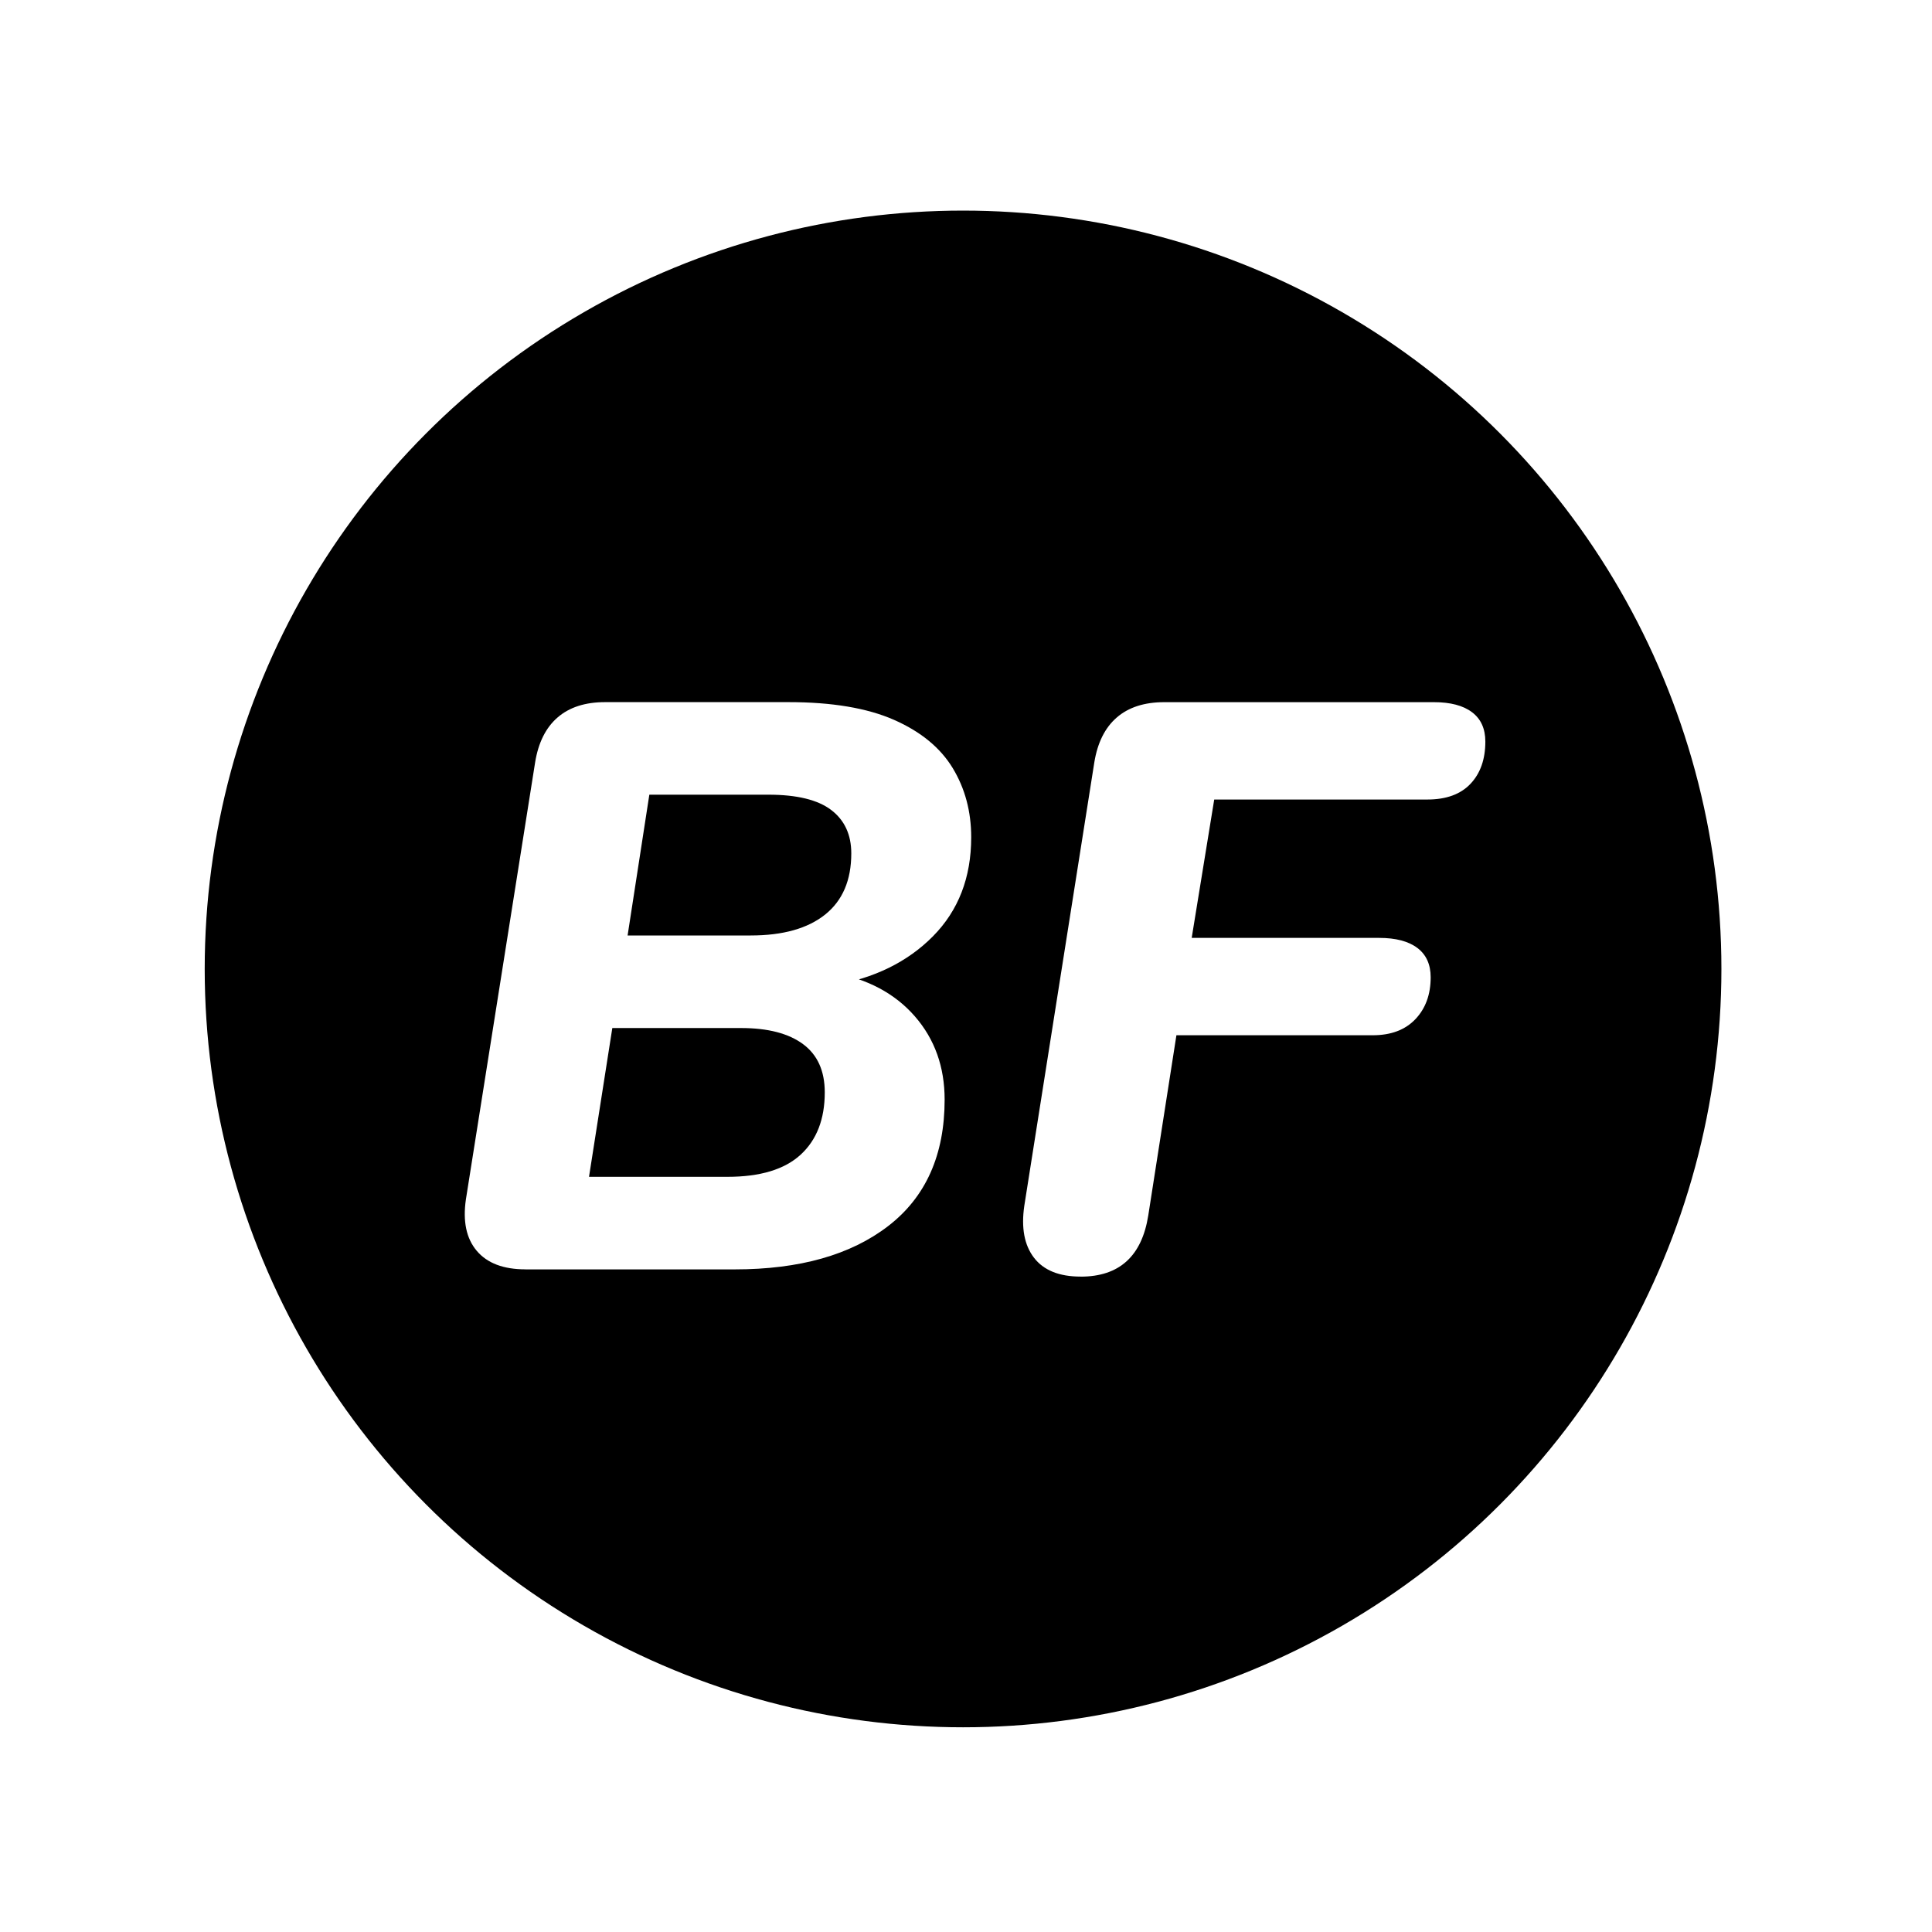 <?xml version="1.0" encoding="UTF-8"?>
<svg id="Vrstva_1" data-name="Vrstva 1" xmlns="http://www.w3.org/2000/svg" xmlns:xlink="http://www.w3.org/1999/xlink" viewBox="0 0 512 512">
  <defs>
    <style>
      .cls-1 {
        fill: #fff;
      }

      .cls-2 {
        filter: url(#outer-glow-18);
      }
    </style>
    <filter id="outer-glow-18" x="-36" y="-35" width="583" height="583" filterUnits="userSpaceOnUse">
      <feOffset dx="0" dy="0"/>
      <feGaussianBlur result="blur" stdDeviation="30"/>
      <feFlood flood-color="#600377" flood-opacity="1"/>
      <feComposite in2="blur" operator="in"/>
      <feComposite in="SourceGraphic"/>
    </filter>
  </defs>
  <circle class="cls-2" cx="255.22" cy="256.78" r="200.97"/>
  <g>
    <path class="cls-1" d="M139.25,336.39c-5.83,0-10.13-1.63-12.9-4.9-2.77-3.27-3.73-7.82-2.88-13.65l18.34-115.78c.85-5.26,2.84-9.24,5.97-11.94,3.12-2.7,7.32-4.05,12.58-4.05h48.62c11.51,0,20.82,1.57,27.93,4.69,7.11,3.13,12.29,7.39,15.57,12.79,3.27,5.4,4.9,11.51,4.9,18.34,0,10.66-3.38,19.4-10.13,26.23-6.75,6.82-15.6,11.16-26.55,13.01v-3.41c9.24,1.71,16.49,5.58,21.75,11.62,5.26,6.04,7.89,13.4,7.89,22.07,0,14.64-4.98,25.8-14.93,33.48-9.95,7.68-23.53,11.51-40.73,11.51h-55.44ZM156.1,311.87h36.67c8.67,0,15.14-1.95,19.4-5.86,4.26-3.91,6.4-9.42,6.4-16.52,0-5.68-1.92-9.95-5.76-12.79-3.84-2.84-9.31-4.26-16.42-4.26h-34.12l-6.18,39.45ZM166.33,247.91h32.62c8.53,0,15.1-1.85,19.72-5.54,4.62-3.7,6.93-9.1,6.93-16.21,0-4.97-1.78-8.81-5.33-11.51-3.55-2.7-9.1-4.05-16.63-4.05h-31.56l-5.76,37.31Z"/>
    <path class="cls-1" d="M286.38,338.31c-5.69,0-9.81-1.67-12.37-5.01-2.56-3.34-3.41-7.92-2.56-13.75l18.55-117.48c.85-5.26,2.84-9.24,5.97-11.94,3.12-2.7,7.32-4.05,12.58-4.05h71.43c4.4,0,7.78.89,10.13,2.67,2.35,1.78,3.52,4.37,3.52,7.78,0,4.69-1.32,8.42-3.94,11.19-2.63,2.77-6.43,4.16-11.41,4.16h-56.5l-5.97,36.67h49.68c4.4,0,7.78.89,10.13,2.67,2.35,1.78,3.52,4.37,3.52,7.78,0,4.55-1.35,8.25-4.05,11.09-2.7,2.84-6.47,4.26-11.3,4.26h-52.03l-7.46,47.76c-1.71,10.8-7.68,16.21-17.91,16.21Z"/>
  </g>
</svg>